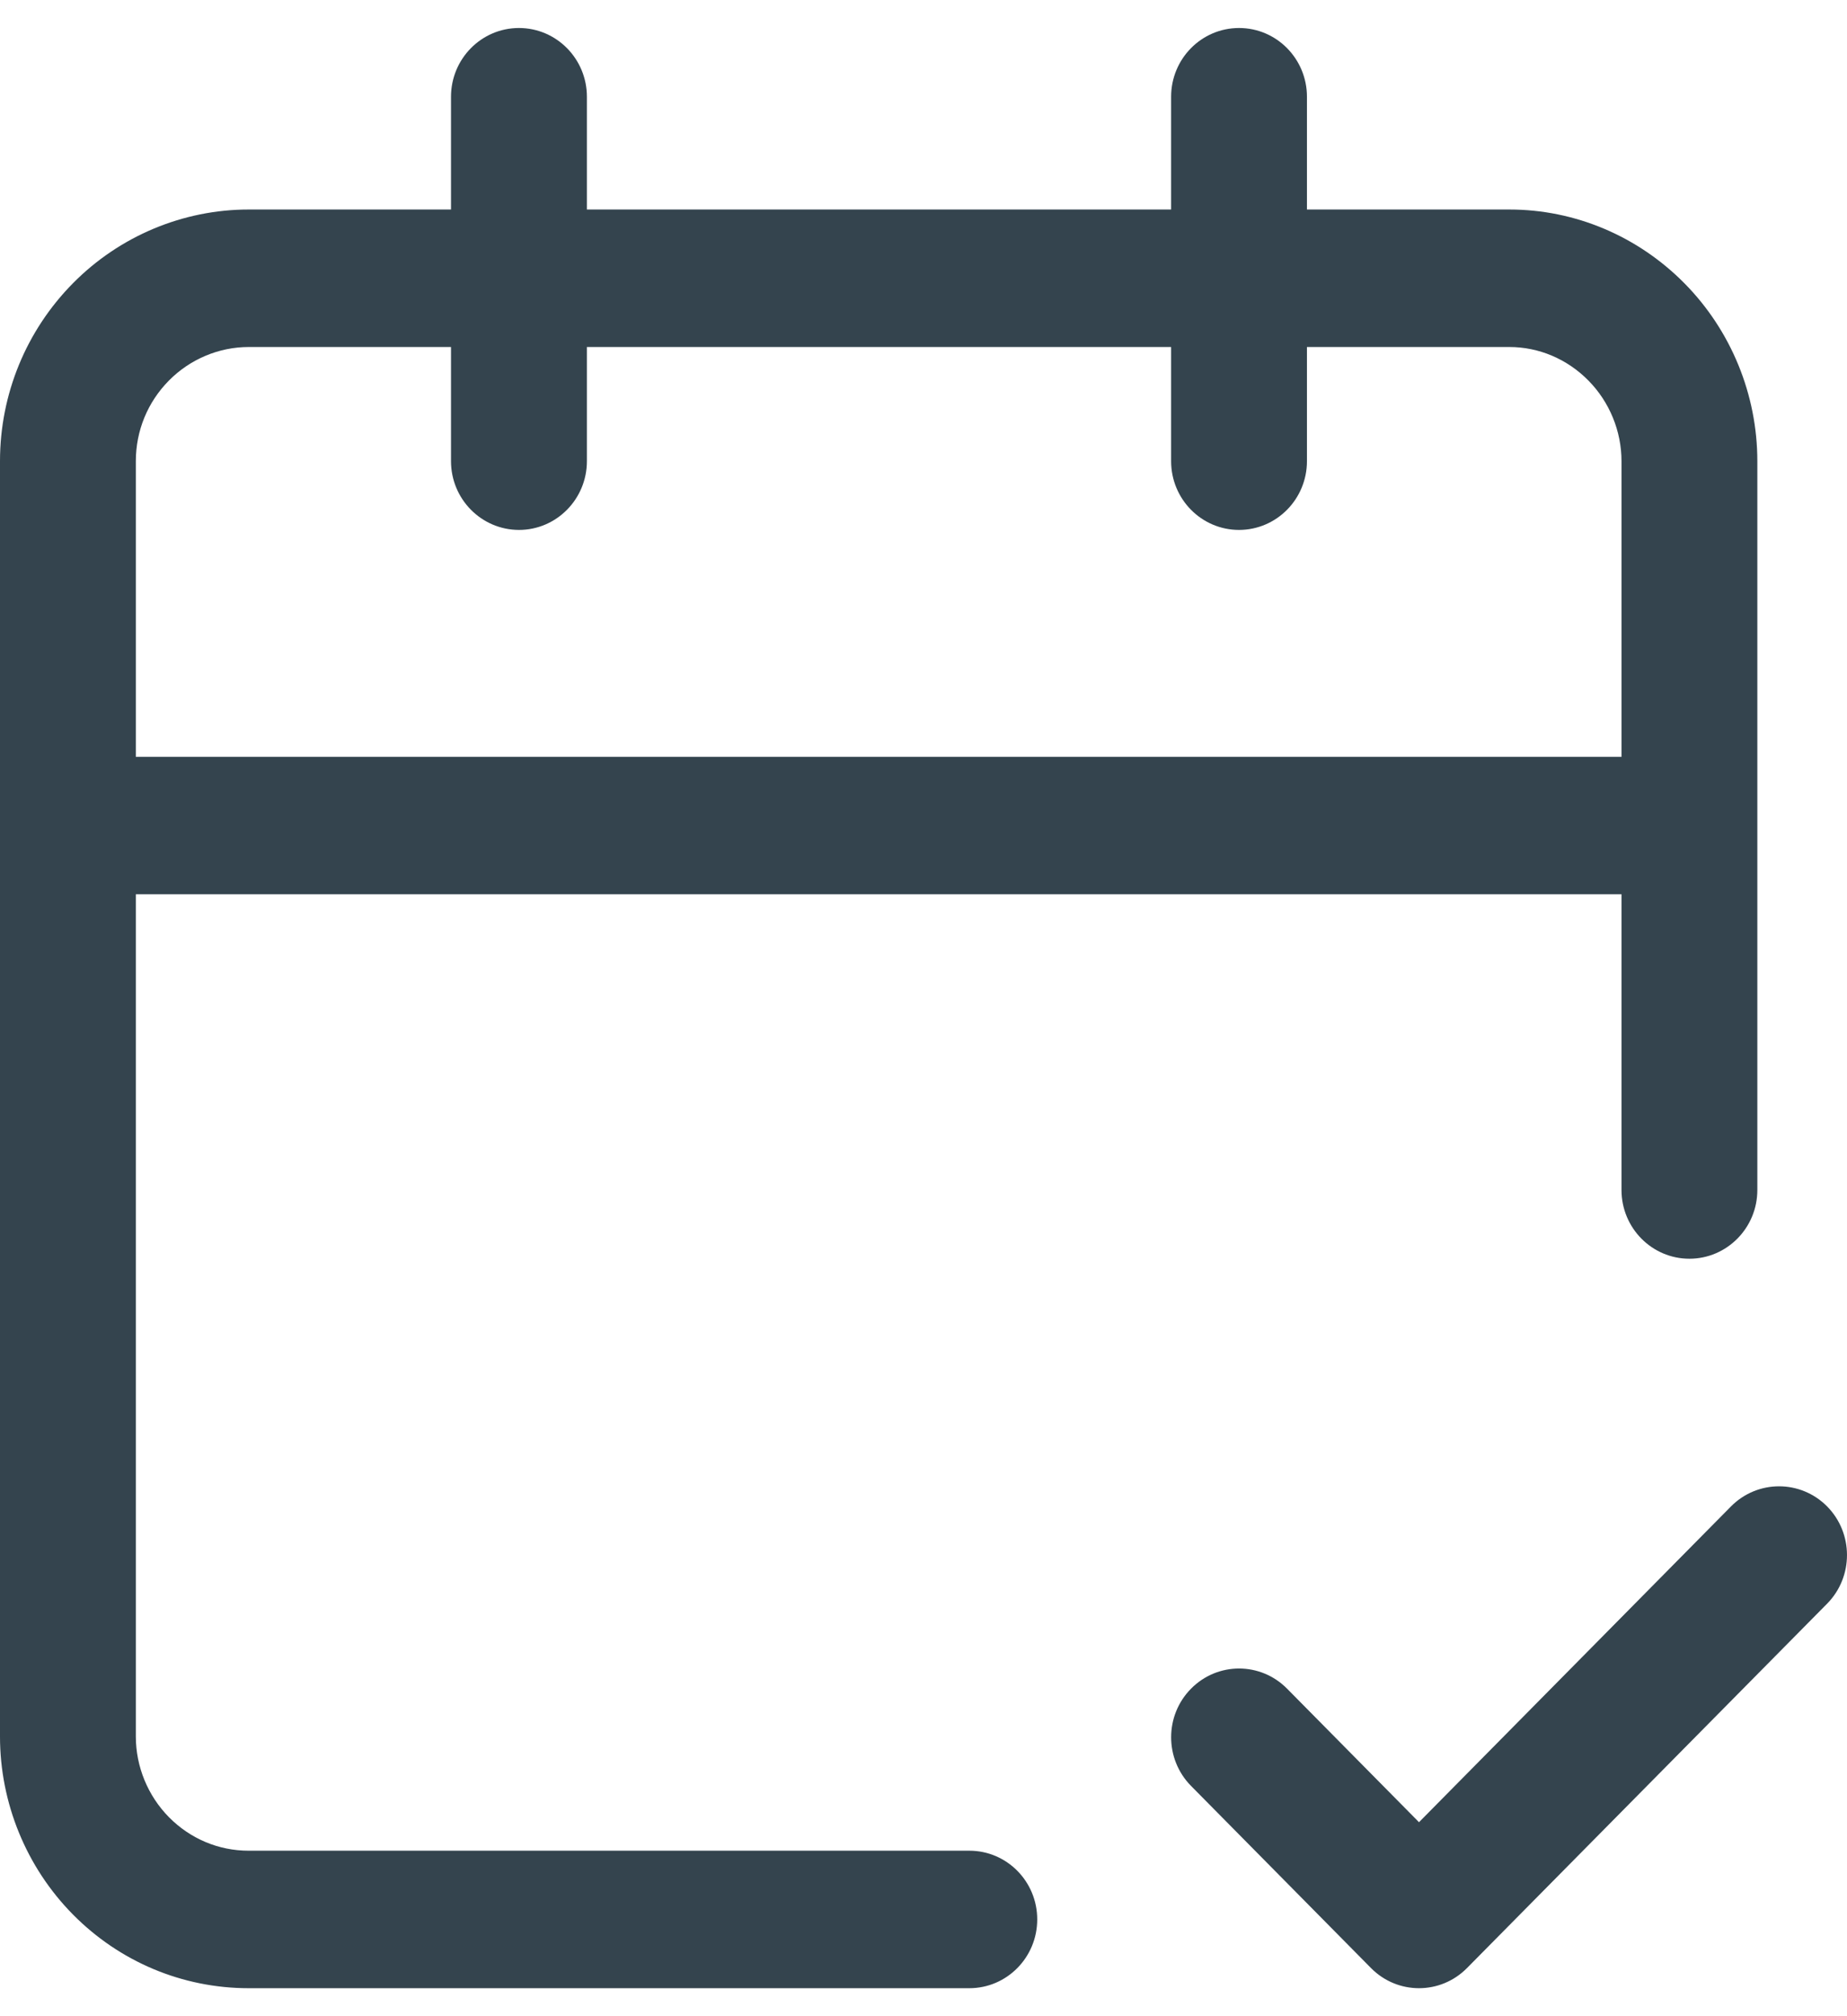<svg xmlns="http://www.w3.org/2000/svg" fill="none" viewBox="0 0 33 36" height="36" width="33">
<path fill="#34444E" d="M30.927 26.898C31.401 26.419 32.171 26.419 32.645 26.898C33.118 27.377 33.118 28.155 32.645 28.634L26.211 35.14C25.737 35.62 24.969 35.62 24.495 35.14L21.28 31.888C20.806 31.408 20.806 30.631 21.28 30.152C21.754 29.672 22.522 29.672 22.996 30.152L25.353 32.536L30.927 26.898ZM20.924 8.234V6.196H10.486V8.234C10.486 8.912 9.942 9.462 9.272 9.462C8.602 9.461 8.058 8.912 8.058 8.234V6.196H4.442C3.914 6.196 3.398 6.411 3.019 6.794C2.638 7.179 2.427 7.69 2.427 8.234V13.513H28.971V8.234C28.971 7.7 28.758 7.177 28.379 6.794C27.997 6.407 27.491 6.196 26.968 6.196H23.351V8.234C23.351 8.912 22.808 9.461 22.138 9.462C21.467 9.462 20.924 8.912 20.924 8.234ZM31.398 21.248C31.398 21.925 30.854 22.475 30.184 22.475C29.514 22.475 28.971 21.925 28.971 21.248V15.968H2.427V31.007C2.427 31.541 2.64 32.063 3.019 32.447C3.4 32.832 3.905 33.045 4.442 33.045H17.319C17.989 33.045 18.532 33.594 18.532 34.272C18.532 34.95 17.989 35.5 17.319 35.5H4.442C3.257 35.5 2.135 35.026 1.303 34.184C0.468 33.339 0 32.191 0 31.007V8.234C6.25945e-05 7.035 0.47 5.901 1.303 5.058C2.137 4.214 3.271 3.741 4.442 3.741H8.058V1.728C8.058 1.05 8.602 0.5 9.272 0.5C9.942 0.5 10.486 1.05 10.486 1.728V3.741H20.924V1.728C20.924 1.05 21.467 0.5 22.138 0.5C22.808 0.5 23.351 1.05 23.351 1.728V3.741H26.968C28.144 3.741 29.264 4.218 30.095 5.058C30.93 5.902 31.398 7.049 31.398 8.234V21.248Z"></path>
</svg>
